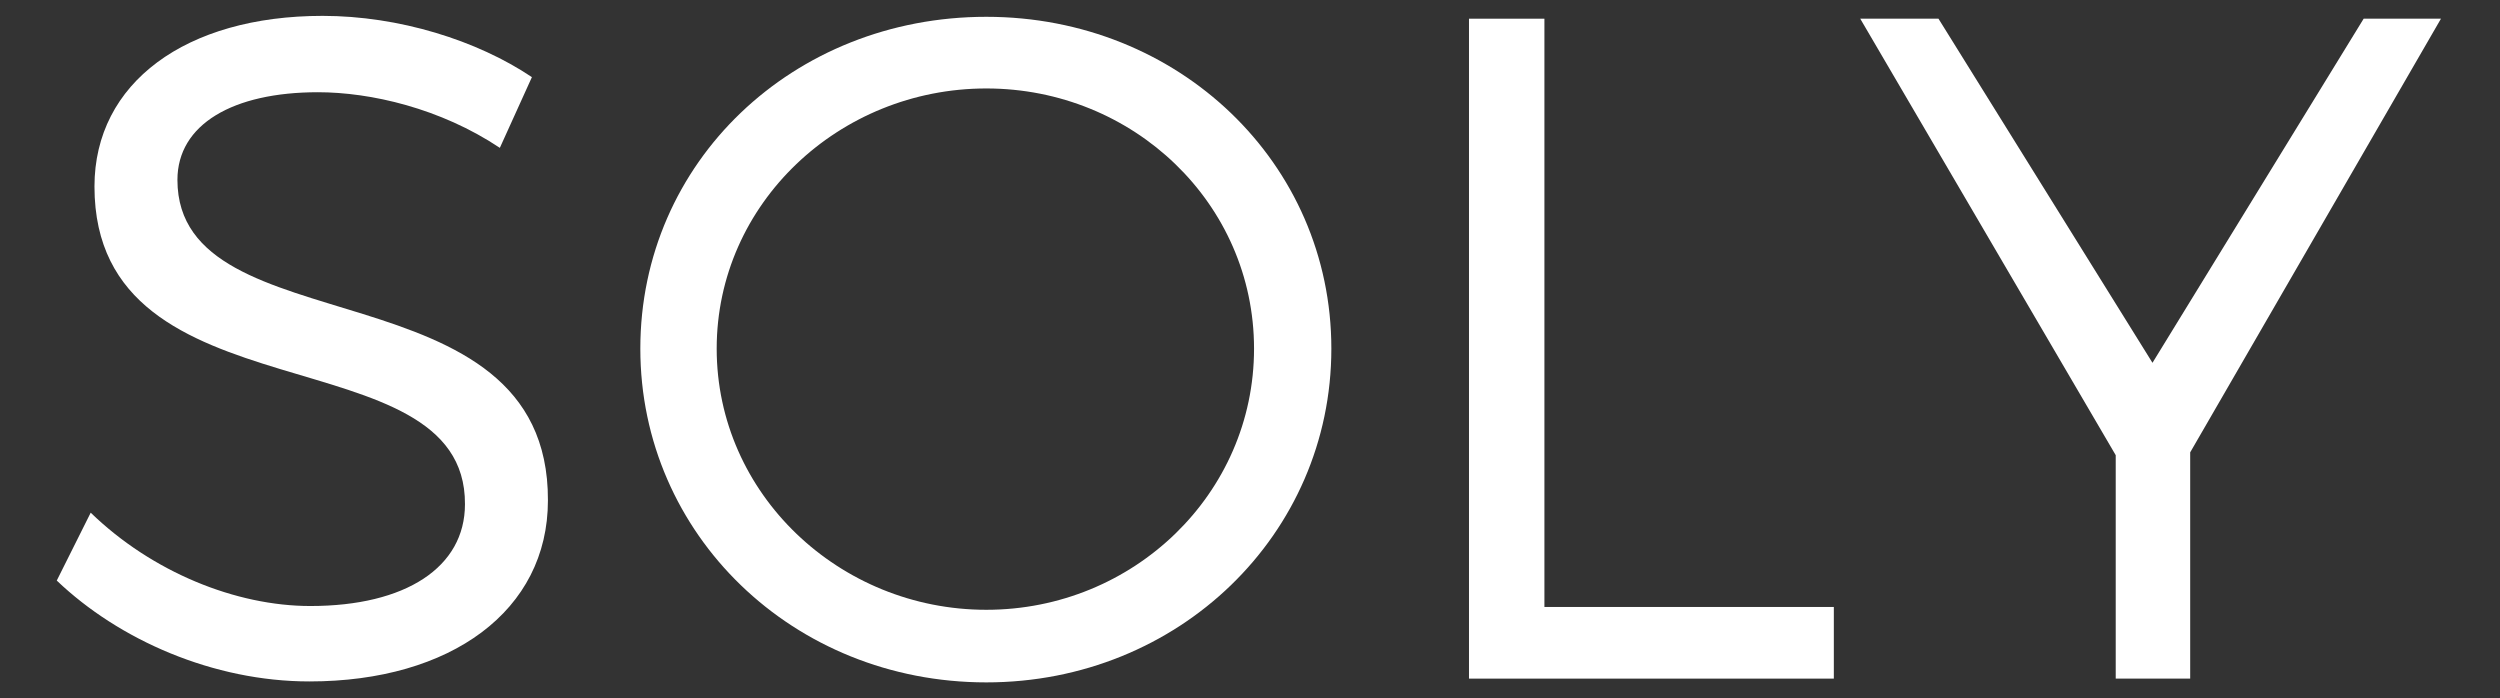 <?xml version="1.0" encoding="utf-8"?>
<!-- Generator: Adobe Illustrator 17.0.0, SVG Export Plug-In . SVG Version: 6.00 Build 0)  -->
<!DOCTYPE svg PUBLIC "-//W3C//DTD SVG 1.1//EN" "http://www.w3.org/Graphics/SVG/1.1/DTD/svg11.dtd">
<svg version="1.1" id="Layer_1" xmlns="http://www.w3.org/2000/svg" xmlns:xlink="http://www.w3.org/1999/xlink" x="0px" y="0px"
	 width="367px" height="102.504px" viewBox="0 0 367 102.504" enable-background="new 0 0 367 102.504" xml:space="preserve">
<rect x="0" y="0" width="367" height="102.504" fill="#333333" stroke="none"/>
<g>
	<path fill="#FFFFFF" d="M78.084,11.325l-4.706,10.38c-8.719-5.813-18.96-8.165-26.71-8.165c-12.455,0-20.621,4.706-20.621,12.871
		c0,24.911,54.528,11.902,54.389,47.053c0,16.192-14.255,26.572-35.014,26.572c-14.116,0-27.955-6.089-37.089-14.808l4.982-9.965
		c8.996,8.719,21.313,13.701,32.246,13.701c13.978,0,22.696-5.674,22.696-14.946c0.139-25.465-54.389-11.902-54.389-46.639
		c0-15.223,13.424-25.049,33.492-25.049C58.57,2.33,70.057,5.928,78.084,11.325z"/>
	<path fill="#FFFFFF" d="M195.443,51.183c0,27.264-22.419,48.992-50.652,48.992C116.42,100.175,94,78.447,94,51.183
		c0-27.402,22.42-48.715,50.79-48.715C173.023,2.468,195.443,23.919,195.443,51.183z M105.21,51.183
		c0,21.313,17.991,38.335,39.58,38.335c21.59,0,39.304-17.023,39.304-38.335c0-21.313-17.714-38.197-39.304-38.197
		C123.201,12.986,105.21,29.87,105.21,51.183z"/>
	<path fill="#FFFFFF" d="M269.206,89.103v10.518h-53.558V2.745h11.072v86.358H269.206z"/>
	<path fill="#FFFFFF" d="M321.52,99.621h-10.932V66.822L273.083,2.745h11.486l31.415,50.514l31.001-50.514h11.348L321.52,66.406
		V99.621z"/>
</g>
</svg>
